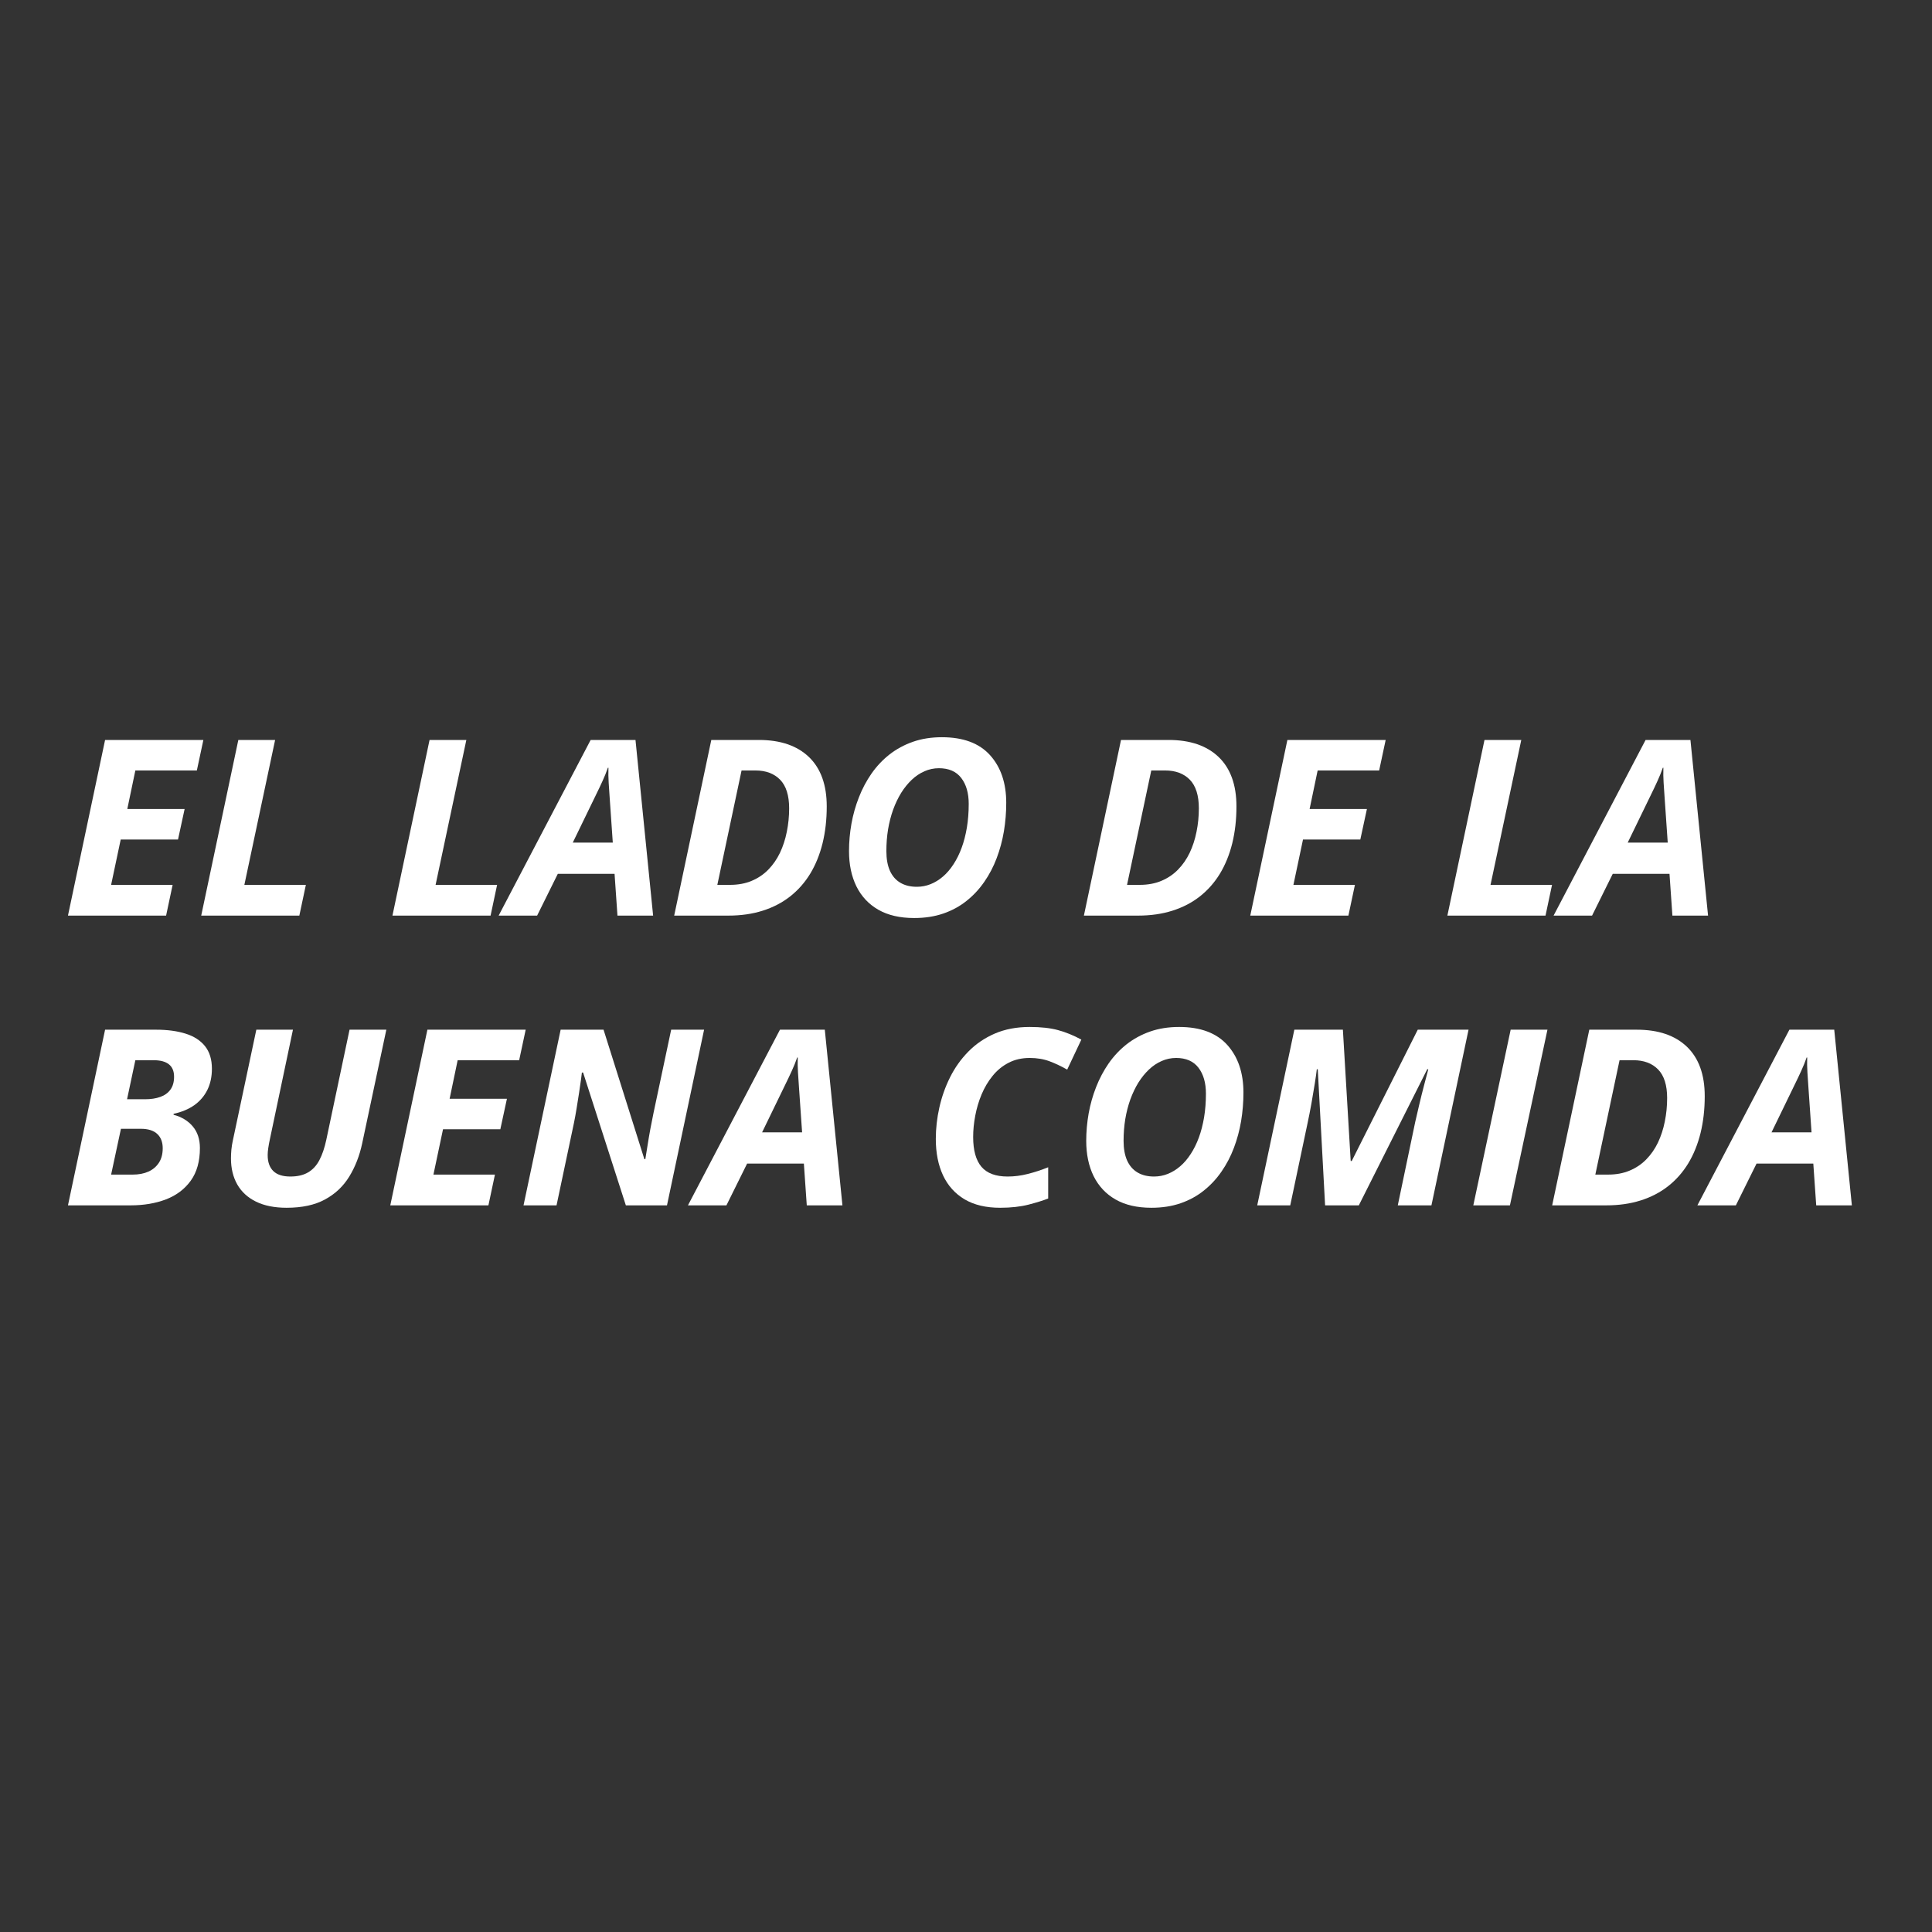 <svg xmlns="http://www.w3.org/2000/svg" xmlns:xlink="http://www.w3.org/1999/xlink" width="500" viewBox="0 0 375 375" height="500" preserveAspectRatio="xMidYMid meet"><rect x="0" y="0" width="375" height="375" fill="#333333" stroke="none"/><defs><g></g></defs><g fill="#ffffff" fill-opacity="1"><g transform="translate(11.959, 177.719)"><g><path d="M 1.234 0 L 8.438 -34.094 L 27.516 -34.094 L 26.25 -28.172 L 14.312 -28.172 L 12.75 -20.688 L 23.875 -20.688 L 22.594 -14.766 L 11.469 -14.766 L 9.609 -5.969 L 21.547 -5.969 L 20.281 0 Z M 1.234 0 "></path></g></g></g><g fill="#ffffff" fill-opacity="1"><g transform="translate(37.822, 177.719)"><g><path d="M 1.234 0 L 8.438 -34.094 L 15.578 -34.094 L 9.609 -5.969 L 21.547 -5.969 L 20.281 0 Z M 1.234 0 "></path></g></g></g><g fill="#ffffff" fill-opacity="1"><g transform="translate(62.544, 177.719)"><g></g></g></g><g fill="#ffffff" fill-opacity="1"><g transform="translate(74.94, 177.719)"><g><path d="M 1.234 0 L 8.438 -34.094 L 15.578 -34.094 L 9.609 -5.969 L 21.547 -5.969 L 20.281 0 Z M 1.234 0 "></path></g></g></g><g fill="#ffffff" fill-opacity="1"><g transform="translate(99.661, 177.719)"><g><path d="M -2.875 0 L 14.984 -34.094 L 23.688 -34.094 L 27.109 0 L 20.188 0 L 19.625 -8.109 L 8.609 -8.109 L 4.594 0 Z M 11.516 -14.172 L 19.281 -14.172 L 18.672 -22.969 C 18.609 -23.895 18.547 -24.832 18.484 -25.781 C 18.422 -26.727 18.406 -27.703 18.438 -28.703 L 18.328 -28.703 C 18.035 -27.848 17.691 -26.992 17.297 -26.141 C 16.91 -25.285 16.477 -24.375 16 -23.406 Z M 11.516 -14.172 "></path></g></g></g><g fill="#ffffff" fill-opacity="1"><g transform="translate(129.625, 177.719)"><g><path d="M 1.234 0 L 8.438 -34.094 L 17.672 -34.094 C 21.848 -34.094 25.086 -32.988 27.391 -30.781 C 29.691 -28.57 30.844 -25.375 30.844 -21.188 C 30.844 -18.613 30.57 -16.227 30.031 -14.031 C 29.488 -11.844 28.691 -9.879 27.641 -8.141 C 26.586 -6.41 25.285 -4.938 23.734 -3.719 C 22.191 -2.508 20.414 -1.586 18.406 -0.953 C 16.406 -0.316 14.188 0 11.75 0 Z M 9.609 -5.969 L 12.078 -5.969 C 13.648 -5.969 15.051 -6.227 16.281 -6.75 C 17.52 -7.27 18.594 -7.992 19.5 -8.922 C 20.414 -9.859 21.172 -10.945 21.766 -12.188 C 22.359 -13.438 22.801 -14.797 23.094 -16.266 C 23.395 -17.734 23.547 -19.254 23.547 -20.828 C 23.547 -23.328 22.961 -25.176 21.797 -26.375 C 20.629 -27.57 19.031 -28.172 17 -28.172 L 14.312 -28.172 Z M 9.609 -5.969 "></path></g></g></g><g fill="#ffffff" fill-opacity="1"><g transform="translate(161.919, 177.719)"><g><path d="M 15.531 0.469 C 12.758 0.469 10.438 -0.066 8.562 -1.141 C 6.695 -2.211 5.281 -3.723 4.312 -5.672 C 3.352 -7.629 2.875 -9.91 2.875 -12.516 C 2.875 -14.285 3.031 -16.055 3.344 -17.828 C 3.664 -19.609 4.148 -21.32 4.797 -22.969 C 5.441 -24.613 6.254 -26.145 7.234 -27.562 C 8.223 -28.977 9.383 -30.211 10.719 -31.266 C 12.062 -32.316 13.578 -33.141 15.266 -33.734 C 16.961 -34.328 18.844 -34.625 20.906 -34.625 C 25.039 -34.625 28.156 -33.461 30.25 -31.141 C 32.344 -28.816 33.391 -25.727 33.391 -21.875 C 33.391 -20.02 33.238 -18.18 32.938 -16.359 C 32.633 -14.547 32.164 -12.805 31.531 -11.141 C 30.906 -9.484 30.102 -7.953 29.125 -6.547 C 28.156 -5.141 27.008 -3.91 25.688 -2.859 C 24.375 -1.805 22.875 -0.988 21.188 -0.406 C 19.5 0.176 17.613 0.469 15.531 0.469 Z M 16.047 -5.594 C 16.973 -5.594 17.863 -5.766 18.719 -6.109 C 19.57 -6.453 20.375 -6.945 21.125 -7.594 C 21.875 -8.238 22.551 -9.031 23.156 -9.969 C 23.77 -10.906 24.297 -11.969 24.734 -13.156 C 25.172 -14.344 25.508 -15.648 25.75 -17.078 C 25.988 -18.516 26.109 -20.051 26.109 -21.688 C 26.109 -23.781 25.625 -25.457 24.656 -26.719 C 23.688 -27.977 22.242 -28.609 20.328 -28.609 C 19.348 -28.609 18.41 -28.41 17.516 -28.016 C 16.629 -27.629 15.805 -27.078 15.047 -26.359 C 14.297 -25.648 13.613 -24.805 13 -23.828 C 12.395 -22.848 11.875 -21.758 11.438 -20.562 C 11.008 -19.363 10.68 -18.086 10.453 -16.734 C 10.234 -15.391 10.125 -13.984 10.125 -12.516 C 10.125 -11.016 10.352 -9.742 10.812 -8.703 C 11.281 -7.672 11.957 -6.895 12.844 -6.375 C 13.727 -5.852 14.797 -5.594 16.047 -5.594 Z M 16.047 -5.594 "></path></g></g></g><g fill="#ffffff" fill-opacity="1"><g transform="translate(196.753, 177.719)"><g></g></g></g><g fill="#ffffff" fill-opacity="1"><g transform="translate(209.149, 177.719)"><g><path d="M 1.234 0 L 8.438 -34.094 L 17.672 -34.094 C 21.848 -34.094 25.086 -32.988 27.391 -30.781 C 29.691 -28.57 30.844 -25.375 30.844 -21.188 C 30.844 -18.613 30.57 -16.227 30.031 -14.031 C 29.488 -11.844 28.691 -9.879 27.641 -8.141 C 26.586 -6.41 25.285 -4.938 23.734 -3.719 C 22.191 -2.508 20.414 -1.586 18.406 -0.953 C 16.406 -0.316 14.188 0 11.75 0 Z M 9.609 -5.969 L 12.078 -5.969 C 13.648 -5.969 15.051 -6.227 16.281 -6.75 C 17.52 -7.27 18.594 -7.992 19.5 -8.922 C 20.414 -9.859 21.172 -10.945 21.766 -12.188 C 22.359 -13.438 22.801 -14.797 23.094 -16.266 C 23.395 -17.734 23.547 -19.254 23.547 -20.828 C 23.547 -23.328 22.961 -25.176 21.797 -26.375 C 20.629 -27.57 19.031 -28.172 17 -28.172 L 14.312 -28.172 Z M 9.609 -5.969 "></path></g></g></g><g fill="#ffffff" fill-opacity="1"><g transform="translate(241.443, 177.719)"><g><path d="M 1.234 0 L 8.438 -34.094 L 27.516 -34.094 L 26.25 -28.172 L 14.312 -28.172 L 12.75 -20.688 L 23.875 -20.688 L 22.594 -14.766 L 11.469 -14.766 L 9.609 -5.969 L 21.547 -5.969 L 20.281 0 Z M 1.234 0 "></path></g></g></g><g fill="#ffffff" fill-opacity="1"><g transform="translate(267.306, 177.719)"><g></g></g></g><g fill="#ffffff" fill-opacity="1"><g transform="translate(279.702, 177.719)"><g><path d="M 1.234 0 L 8.438 -34.094 L 15.578 -34.094 L 9.609 -5.969 L 21.547 -5.969 L 20.281 0 Z M 1.234 0 "></path></g></g></g><g fill="#ffffff" fill-opacity="1"><g transform="translate(304.424, 177.719)"><g><path d="M -2.875 0 L 14.984 -34.094 L 23.688 -34.094 L 27.109 0 L 20.188 0 L 19.625 -8.109 L 8.609 -8.109 L 4.594 0 Z M 11.516 -14.172 L 19.281 -14.172 L 18.672 -22.969 C 18.609 -23.895 18.547 -24.832 18.484 -25.781 C 18.422 -26.727 18.406 -27.703 18.438 -28.703 L 18.328 -28.703 C 18.035 -27.848 17.691 -26.992 17.297 -26.141 C 16.91 -25.285 16.477 -24.375 16 -23.406 Z M 11.516 -14.172 "></path></g></g></g><g fill="#ffffff" fill-opacity="1"><g transform="translate(11.959, 233.958)"><g><path d="M 1.234 0 L 8.438 -34.094 L 18.375 -34.094 C 20.551 -34.094 22.445 -33.836 24.062 -33.328 C 25.676 -32.828 26.93 -32.02 27.828 -30.906 C 28.723 -29.789 29.172 -28.328 29.172 -26.516 C 29.172 -24.973 28.879 -23.609 28.297 -22.422 C 27.711 -21.234 26.867 -20.242 25.766 -19.453 C 24.66 -18.672 23.316 -18.109 21.734 -17.766 L 21.734 -17.578 C 23.285 -17.172 24.523 -16.422 25.453 -15.328 C 26.379 -14.234 26.844 -12.832 26.844 -11.125 C 26.844 -8.539 26.25 -6.426 25.062 -4.781 C 23.883 -3.145 22.281 -1.938 20.25 -1.156 C 18.219 -0.383 15.938 0 13.406 0 Z M 9.609 -5.969 L 13.797 -5.969 C 14.961 -5.969 15.977 -6.16 16.844 -6.547 C 17.719 -6.941 18.398 -7.52 18.891 -8.281 C 19.379 -9.039 19.625 -9.973 19.625 -11.078 C 19.625 -12.273 19.27 -13.203 18.562 -13.859 C 17.863 -14.523 16.797 -14.859 15.359 -14.859 L 11.516 -14.859 Z M 12.703 -20.594 L 16.188 -20.594 C 17.32 -20.594 18.312 -20.742 19.156 -21.047 C 20 -21.348 20.656 -21.82 21.125 -22.469 C 21.594 -23.113 21.828 -23.945 21.828 -24.969 C 21.828 -26.031 21.5 -26.828 20.844 -27.359 C 20.188 -27.898 19.191 -28.172 17.859 -28.172 L 14.312 -28.172 Z M 12.703 -20.594 "></path></g></g></g><g fill="#ffffff" fill-opacity="1"><g transform="translate(41.55, 233.958)"><g><path d="M 14.078 0.469 C 11.734 0.469 9.754 0.07 8.141 -0.719 C 6.535 -1.508 5.32 -2.625 4.5 -4.062 C 3.688 -5.5 3.281 -7.18 3.281 -9.109 C 3.281 -9.609 3.305 -10.172 3.359 -10.797 C 3.422 -11.43 3.516 -12.02 3.641 -12.562 L 8.203 -34.094 L 15.312 -34.094 L 10.797 -12.656 C 10.68 -12.113 10.586 -11.594 10.516 -11.094 C 10.441 -10.602 10.406 -10.156 10.406 -9.75 C 10.406 -8.406 10.77 -7.375 11.5 -6.656 C 12.227 -5.945 13.332 -5.594 14.812 -5.594 C 16.188 -5.594 17.328 -5.859 18.234 -6.391 C 19.148 -6.922 19.883 -7.711 20.438 -8.766 C 21 -9.828 21.445 -11.141 21.781 -12.703 L 26.297 -34.094 L 33.438 -34.094 L 28.75 -12.031 C 28.238 -9.625 27.398 -7.473 26.234 -5.578 C 25.078 -3.691 23.508 -2.211 21.531 -1.141 C 19.562 -0.066 17.078 0.469 14.078 0.469 Z M 14.078 0.469 "></path></g></g></g><g fill="#ffffff" fill-opacity="1"><g transform="translate(74.52, 233.958)"><g><path d="M 1.234 0 L 8.438 -34.094 L 27.516 -34.094 L 26.25 -28.172 L 14.312 -28.172 L 12.75 -20.688 L 23.875 -20.688 L 22.594 -14.766 L 11.469 -14.766 L 9.609 -5.969 L 21.547 -5.969 L 20.281 0 Z M 1.234 0 "></path></g></g></g><g fill="#ffffff" fill-opacity="1"><g transform="translate(100.383, 233.958)"><g><path d="M 1.234 0 L 8.438 -34.094 L 16.766 -34.094 L 24.688 -8.969 L 24.875 -8.969 C 24.988 -9.645 25.129 -10.516 25.297 -11.578 C 25.461 -12.641 25.648 -13.738 25.859 -14.875 C 26.078 -16.02 26.281 -17.047 26.469 -17.953 L 29.891 -34.094 L 36.281 -34.094 L 29.078 0 L 21.094 0 L 12.797 -25.781 L 12.562 -25.781 C 12.551 -25.594 12.492 -25.141 12.391 -24.422 C 12.285 -23.711 12.16 -22.859 12.016 -21.859 C 11.867 -20.859 11.707 -19.836 11.531 -18.797 C 11.363 -17.766 11.195 -16.848 11.031 -16.047 L 7.641 0 Z M 1.234 0 "></path></g></g></g><g fill="#ffffff" fill-opacity="1"><g transform="translate(136.406, 233.958)"><g><path d="M -2.875 0 L 14.984 -34.094 L 23.688 -34.094 L 27.109 0 L 20.188 0 L 19.625 -8.109 L 8.609 -8.109 L 4.594 0 Z M 11.516 -14.172 L 19.281 -14.172 L 18.672 -22.969 C 18.609 -23.895 18.547 -24.832 18.484 -25.781 C 18.422 -26.727 18.406 -27.703 18.438 -28.703 L 18.328 -28.703 C 18.035 -27.848 17.691 -26.992 17.297 -26.141 C 16.91 -25.285 16.477 -24.375 16 -23.406 Z M 11.516 -14.172 "></path></g></g></g><g fill="#ffffff" fill-opacity="1"><g transform="translate(166.37, 233.958)"><g></g></g></g><g fill="#ffffff" fill-opacity="1"><g transform="translate(178.765, 233.958)"><g><path d="M 15.359 0.469 C 12.609 0.469 10.305 -0.078 8.453 -1.172 C 6.609 -2.273 5.219 -3.82 4.281 -5.812 C 3.344 -7.812 2.875 -10.172 2.875 -12.891 C 2.875 -14.898 3.102 -16.93 3.562 -18.984 C 4.02 -21.035 4.711 -22.992 5.641 -24.859 C 6.578 -26.734 7.766 -28.398 9.203 -29.859 C 10.648 -31.328 12.359 -32.488 14.328 -33.344 C 16.305 -34.195 18.562 -34.625 21.094 -34.625 C 23.258 -34.625 25.094 -34.422 26.594 -34.016 C 28.102 -33.609 29.613 -32.992 31.125 -32.172 L 28.375 -26.344 C 27.27 -26.977 26.141 -27.516 24.984 -27.953 C 23.828 -28.391 22.531 -28.609 21.094 -28.609 C 19.562 -28.609 18.195 -28.297 17 -27.672 C 15.801 -27.055 14.77 -26.211 13.906 -25.141 C 13.039 -24.078 12.328 -22.879 11.766 -21.547 C 11.211 -20.223 10.801 -18.844 10.531 -17.406 C 10.258 -15.977 10.125 -14.598 10.125 -13.266 C 10.125 -10.68 10.66 -8.754 11.734 -7.484 C 12.805 -6.223 14.5 -5.594 16.812 -5.594 C 18.102 -5.594 19.406 -5.758 20.719 -6.094 C 22.039 -6.426 23.363 -6.859 24.688 -7.391 L 24.688 -1.328 C 23.738 -0.953 22.469 -0.555 20.875 -0.141 C 19.281 0.266 17.441 0.469 15.359 0.469 Z M 15.359 0.469 "></path></g></g></g><g fill="#ffffff" fill-opacity="1"><g transform="translate(207.961, 233.958)"><g><path d="M 15.531 0.469 C 12.758 0.469 10.438 -0.066 8.562 -1.141 C 6.695 -2.211 5.281 -3.723 4.312 -5.672 C 3.352 -7.629 2.875 -9.91 2.875 -12.516 C 2.875 -14.285 3.031 -16.055 3.344 -17.828 C 3.664 -19.609 4.148 -21.32 4.797 -22.969 C 5.441 -24.613 6.254 -26.145 7.234 -27.562 C 8.223 -28.977 9.383 -30.211 10.719 -31.266 C 12.062 -32.316 13.578 -33.141 15.266 -33.734 C 16.961 -34.328 18.844 -34.625 20.906 -34.625 C 25.039 -34.625 28.156 -33.461 30.25 -31.141 C 32.344 -28.816 33.391 -25.727 33.391 -21.875 C 33.391 -20.02 33.238 -18.18 32.938 -16.359 C 32.633 -14.547 32.164 -12.805 31.531 -11.141 C 30.906 -9.484 30.102 -7.953 29.125 -6.547 C 28.156 -5.141 27.008 -3.91 25.688 -2.859 C 24.375 -1.805 22.875 -0.988 21.188 -0.406 C 19.5 0.176 17.613 0.469 15.531 0.469 Z M 16.047 -5.594 C 16.973 -5.594 17.863 -5.766 18.719 -6.109 C 19.57 -6.453 20.375 -6.945 21.125 -7.594 C 21.875 -8.238 22.551 -9.031 23.156 -9.969 C 23.77 -10.906 24.297 -11.969 24.734 -13.156 C 25.172 -14.344 25.508 -15.648 25.75 -17.078 C 25.988 -18.516 26.109 -20.051 26.109 -21.688 C 26.109 -23.781 25.625 -25.457 24.656 -26.719 C 23.688 -27.977 22.242 -28.609 20.328 -28.609 C 19.348 -28.609 18.41 -28.41 17.516 -28.016 C 16.629 -27.629 15.805 -27.078 15.047 -26.359 C 14.297 -25.648 13.613 -24.805 13 -23.828 C 12.395 -22.848 11.875 -21.758 11.438 -20.562 C 11.008 -19.363 10.68 -18.086 10.453 -16.734 C 10.234 -15.391 10.125 -13.984 10.125 -12.516 C 10.125 -11.016 10.352 -9.742 10.812 -8.703 C 11.281 -7.672 11.957 -6.895 12.844 -6.375 C 13.727 -5.852 14.797 -5.594 16.047 -5.594 Z M 16.047 -5.594 "></path></g></g></g><g fill="#ffffff" fill-opacity="1"><g transform="translate(242.794, 233.958)"><g><path d="M 1.234 0 L 8.438 -34.094 L 17.859 -34.094 L 19.375 -8.609 L 19.578 -8.609 L 32.391 -34.094 L 42.25 -34.094 L 35.047 0 L 28.516 0 L 31.891 -16.141 C 32.129 -17.211 32.395 -18.359 32.688 -19.578 C 32.977 -20.805 33.281 -22.02 33.594 -23.219 C 33.906 -24.414 34.188 -25.484 34.438 -26.422 L 34.234 -26.422 L 20.953 0 L 14.406 0 L 12.984 -26.422 L 12.797 -26.422 C 12.723 -25.734 12.594 -24.805 12.406 -23.641 C 12.219 -22.473 12.004 -21.207 11.766 -19.844 C 11.523 -18.488 11.266 -17.16 10.984 -15.859 L 7.641 0 Z M 1.234 0 "></path></g></g></g><g fill="#ffffff" fill-opacity="1"><g transform="translate(284.781, 233.958)"><g><path d="M 1.188 0 L 8.438 -34.094 L 15.578 -34.094 L 8.297 0 Z M 1.188 0 "></path></g></g></g><g fill="#ffffff" fill-opacity="1"><g transform="translate(300.043, 233.958)"><g><path d="M 1.234 0 L 8.438 -34.094 L 17.672 -34.094 C 21.848 -34.094 25.086 -32.988 27.391 -30.781 C 29.691 -28.57 30.844 -25.375 30.844 -21.188 C 30.844 -18.613 30.57 -16.227 30.031 -14.031 C 29.488 -11.844 28.691 -9.879 27.641 -8.141 C 26.586 -6.41 25.285 -4.938 23.734 -3.719 C 22.191 -2.508 20.414 -1.586 18.406 -0.953 C 16.406 -0.316 14.188 0 11.75 0 Z M 9.609 -5.969 L 12.078 -5.969 C 13.648 -5.969 15.051 -6.227 16.281 -6.75 C 17.52 -7.27 18.594 -7.992 19.5 -8.922 C 20.414 -9.859 21.172 -10.945 21.766 -12.188 C 22.359 -13.438 22.801 -14.797 23.094 -16.266 C 23.395 -17.734 23.547 -19.254 23.547 -20.828 C 23.547 -23.328 22.961 -25.176 21.797 -26.375 C 20.629 -27.57 19.031 -28.172 17 -28.172 L 14.312 -28.172 Z M 9.609 -5.969 "></path></g></g></g><g fill="#ffffff" fill-opacity="1"><g transform="translate(332.337, 233.958)"><g><path d="M -2.875 0 L 14.984 -34.094 L 23.688 -34.094 L 27.109 0 L 20.188 0 L 19.625 -8.109 L 8.609 -8.109 L 4.594 0 Z M 11.516 -14.172 L 19.281 -14.172 L 18.672 -22.969 C 18.609 -23.895 18.547 -24.832 18.484 -25.781 C 18.422 -26.727 18.406 -27.703 18.438 -28.703 L 18.328 -28.703 C 18.035 -27.848 17.691 -26.992 17.297 -26.141 C 16.91 -25.285 16.477 -24.375 16 -23.406 Z M 11.516 -14.172 "></path></g></g></g></svg>